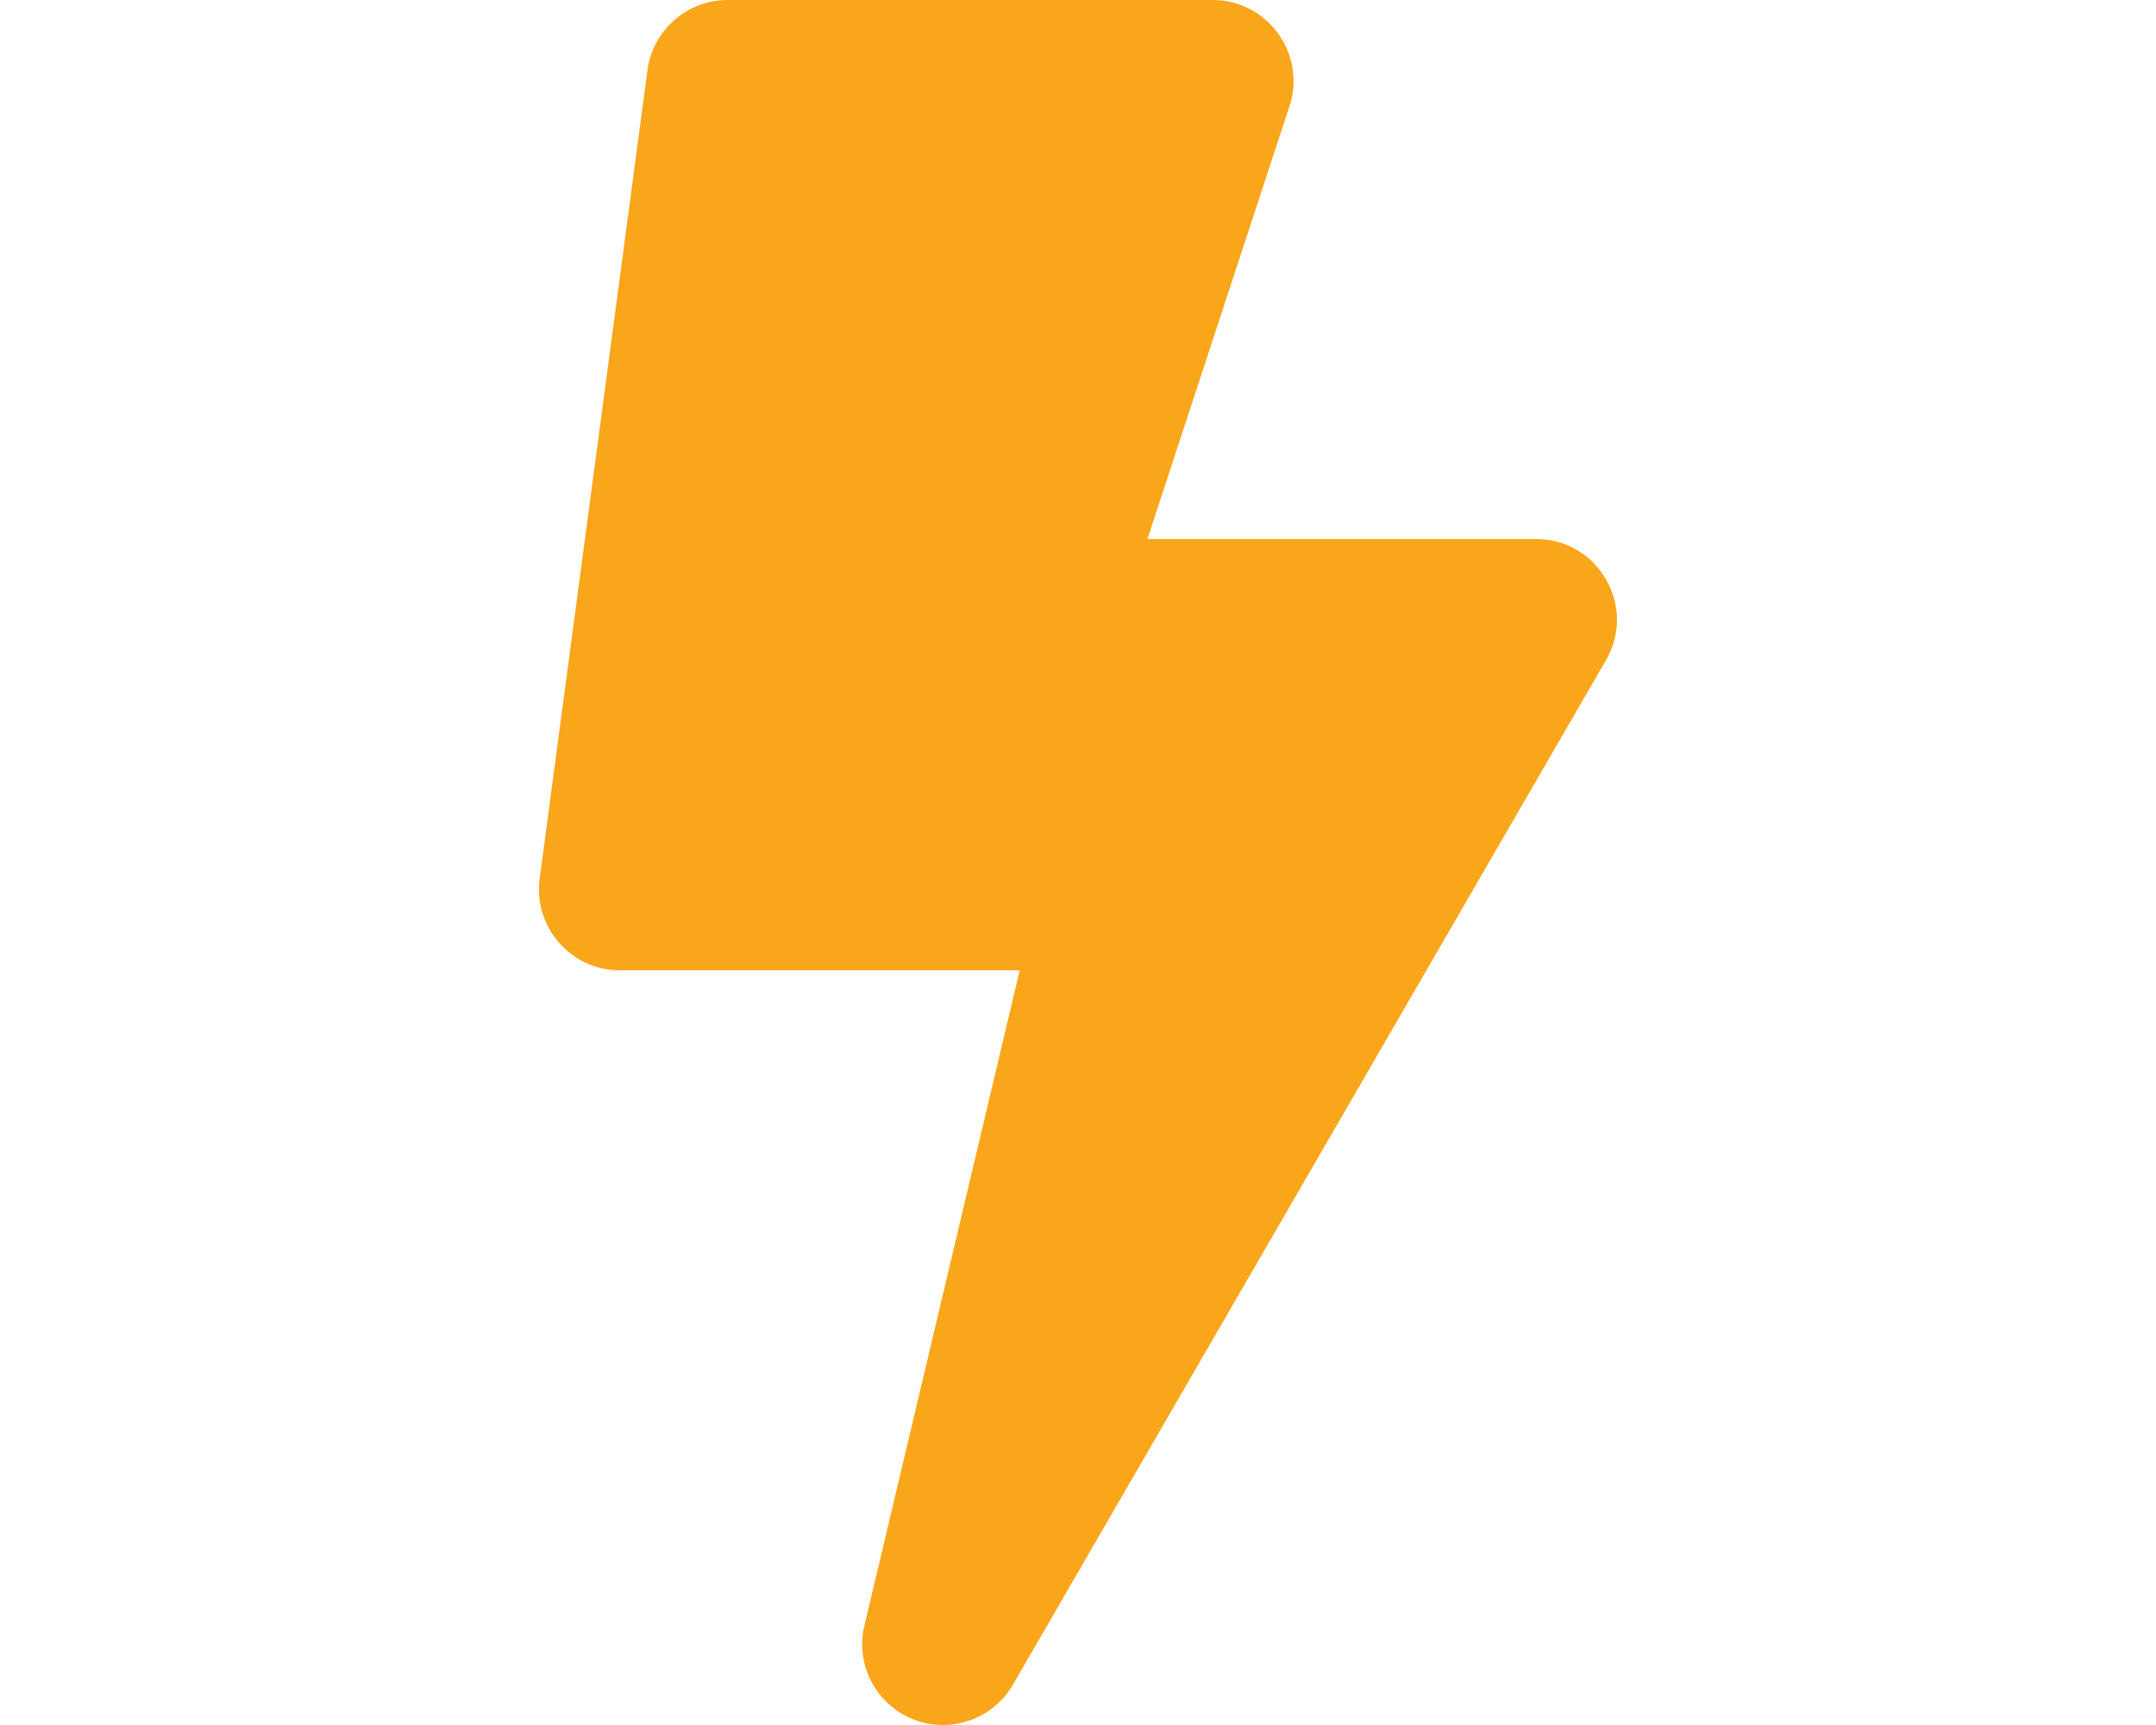 <?xml version="1.0" encoding="utf-8"?>
<!-- Generator: Adobe Illustrator 27.5.0, SVG Export Plug-In . SVG Version: 6.00 Build 0)  -->
<svg version="1.1" id="Layer_1" xmlns="http://www.w3.org/2000/svg" xmlns:xlink="http://www.w3.org/1999/xlink" x="0px" y="0px"
	 viewBox="0 0 640 512" style="enable-background:new 0 0 640 512;" xml:space="preserve">
<style type="text/css">
	.st0{fill:#FAA61A;}
</style>
<path class="st0" d="M456,160H340.6l42.6-129.8C387.2,15,375.7,0,360,0H216c-12,0-22.2,8.9-23.8,20.8l-32,240
	c-1.9,14.4,9.3,27.2,23.8,27.2h118.7l-46.1,194.5c-3.6,15.2,8,29.5,23.3,29.5c8.4,0,16.4-4.4,20.8-12l176-304
	C486,180.1,474.5,160,456,160z"/>
</svg>
